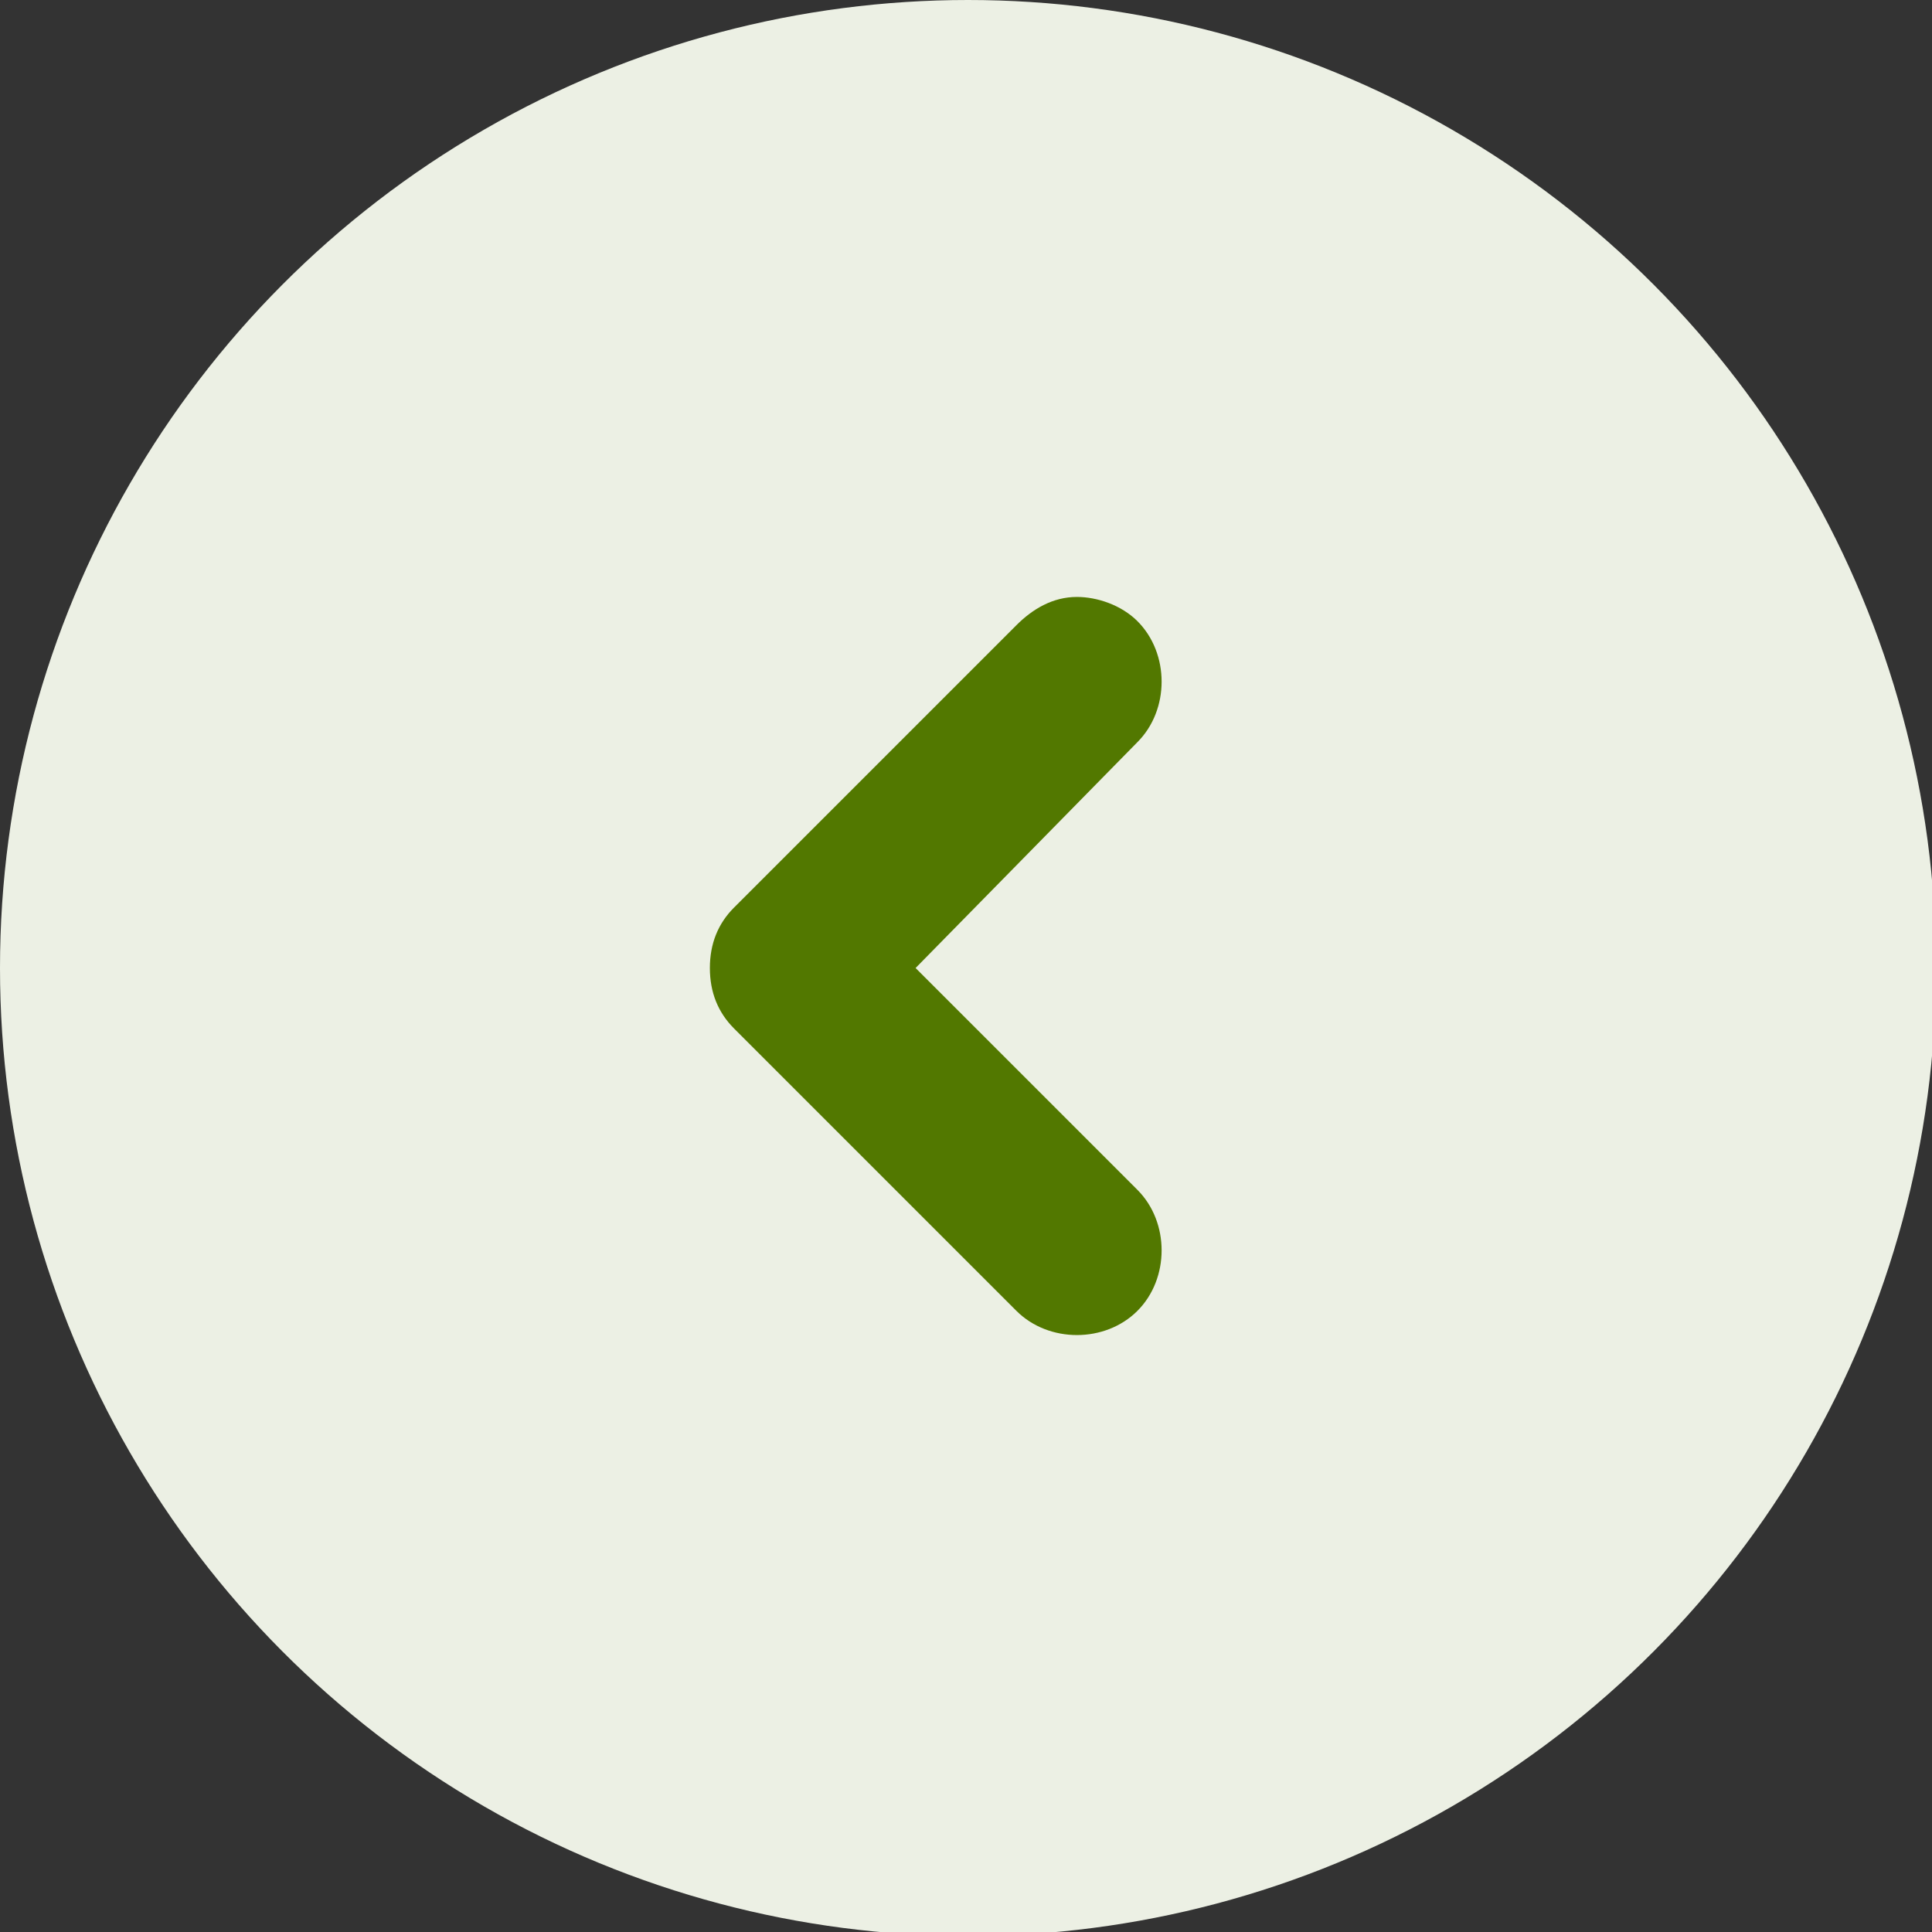 <?xml version="1.0" encoding="utf-8"?>
<!-- Generator: Adobe Illustrator 25.2.3, SVG Export Plug-In . SVG Version: 6.00 Build 0)  -->
<svg version="1.1" xmlns="http://www.w3.org/2000/svg" xmlns:xlink="http://www.w3.org/1999/xlink" x="0px" y="0px"
	 viewBox="0 0 47.9 47.9" style="enable-background:new 0 0 47.9 47.9;" xml:space="preserve">
<rect x="0" y="0" width="47.9" height="47.9" fill="#333333" stroke="none"/>
<style type="text/css">
	.st0{display:none;}
	.st1{display:inline;fill:#ECF0E4;}
	.st2{display:inline;fill:none;stroke:#527800;stroke-width:4.252;stroke-linecap:round;stroke-linejoin:round;}
	.st3{fill:#ECF0E4;}
	.st4{fill:#527800;}
</style>
<g id="Layer_1" class="st0">
	<circle class="st1" cx="24" cy="24" r="24"/>
	<polyline class="st2" points="20.5,17 27.5,24 20.5,31 	"/>
</g>
<g id="Layer_1_copy">
	<circle class="st3" cx="24" cy="24" r="24"/>
	<g>
		<path class="st4" d="M26.7,14.8c0.5,0,1.1,0.2,1.5,0.6c0.8,0.8,0.8,2.2,0,3L22.7,24l5.5,5.5c0.8,0.8,0.8,2.2,0,3
			c-0.8,0.8-2.2,0.8-3,0l-7-7c-0.4-0.4-0.6-0.9-0.6-1.5s0.2-1.1,0.6-1.5l7-7C25.6,15.1,26.1,14.8,26.7,14.8z"/>
	</g>
</g>
</svg>
